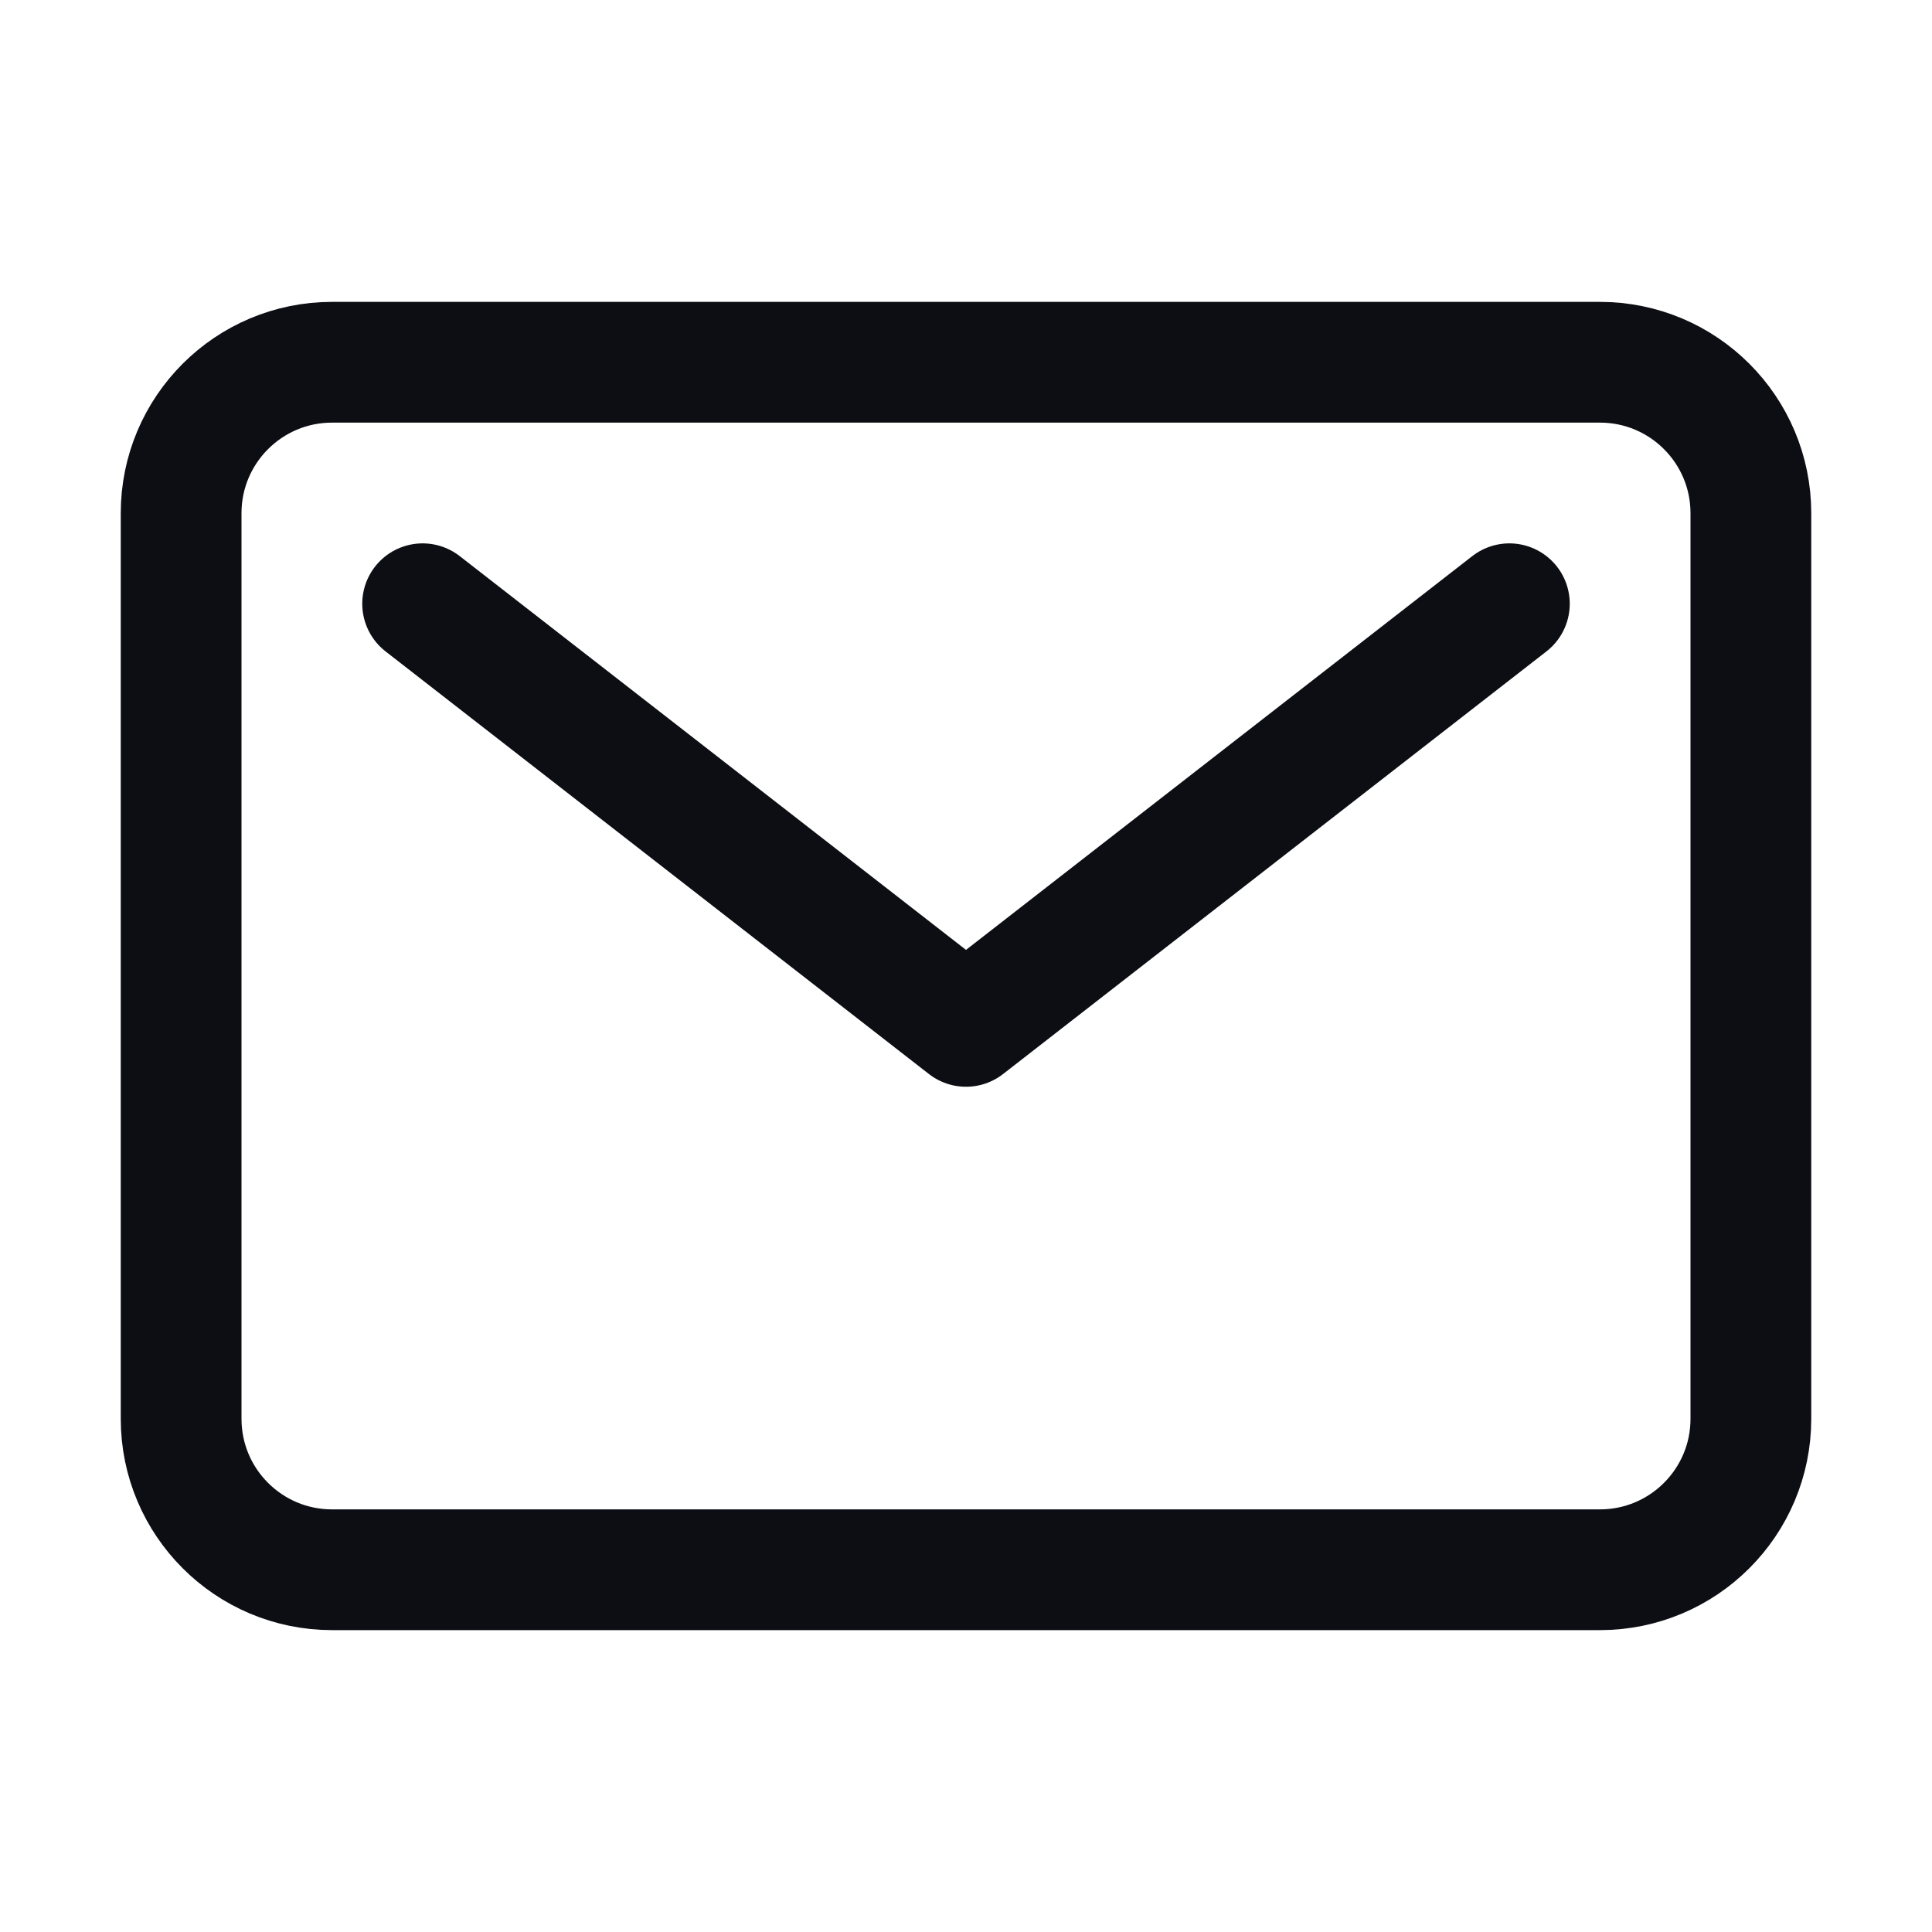 <svg width="48" height="48" viewBox="0 0 48 48" fill="none" xmlns="http://www.w3.org/2000/svg">
<path d="M39.75 9H8.25C6.179 9 4.5 10.679 4.5 12.75V35.25C4.5 37.321 6.179 39 8.25 39H39.75C41.821 39 43.5 37.321 43.5 35.25V12.75C43.5 10.679 41.821 9 39.75 9Z" stroke="#0D0E14" stroke-width="3" stroke-linecap="round" stroke-linejoin="round"/>
<path d="M10.5 15L24 25.5L37.5 15" stroke="#0D0E14" stroke-width="3" stroke-linecap="round" stroke-linejoin="round"/>
</svg>
